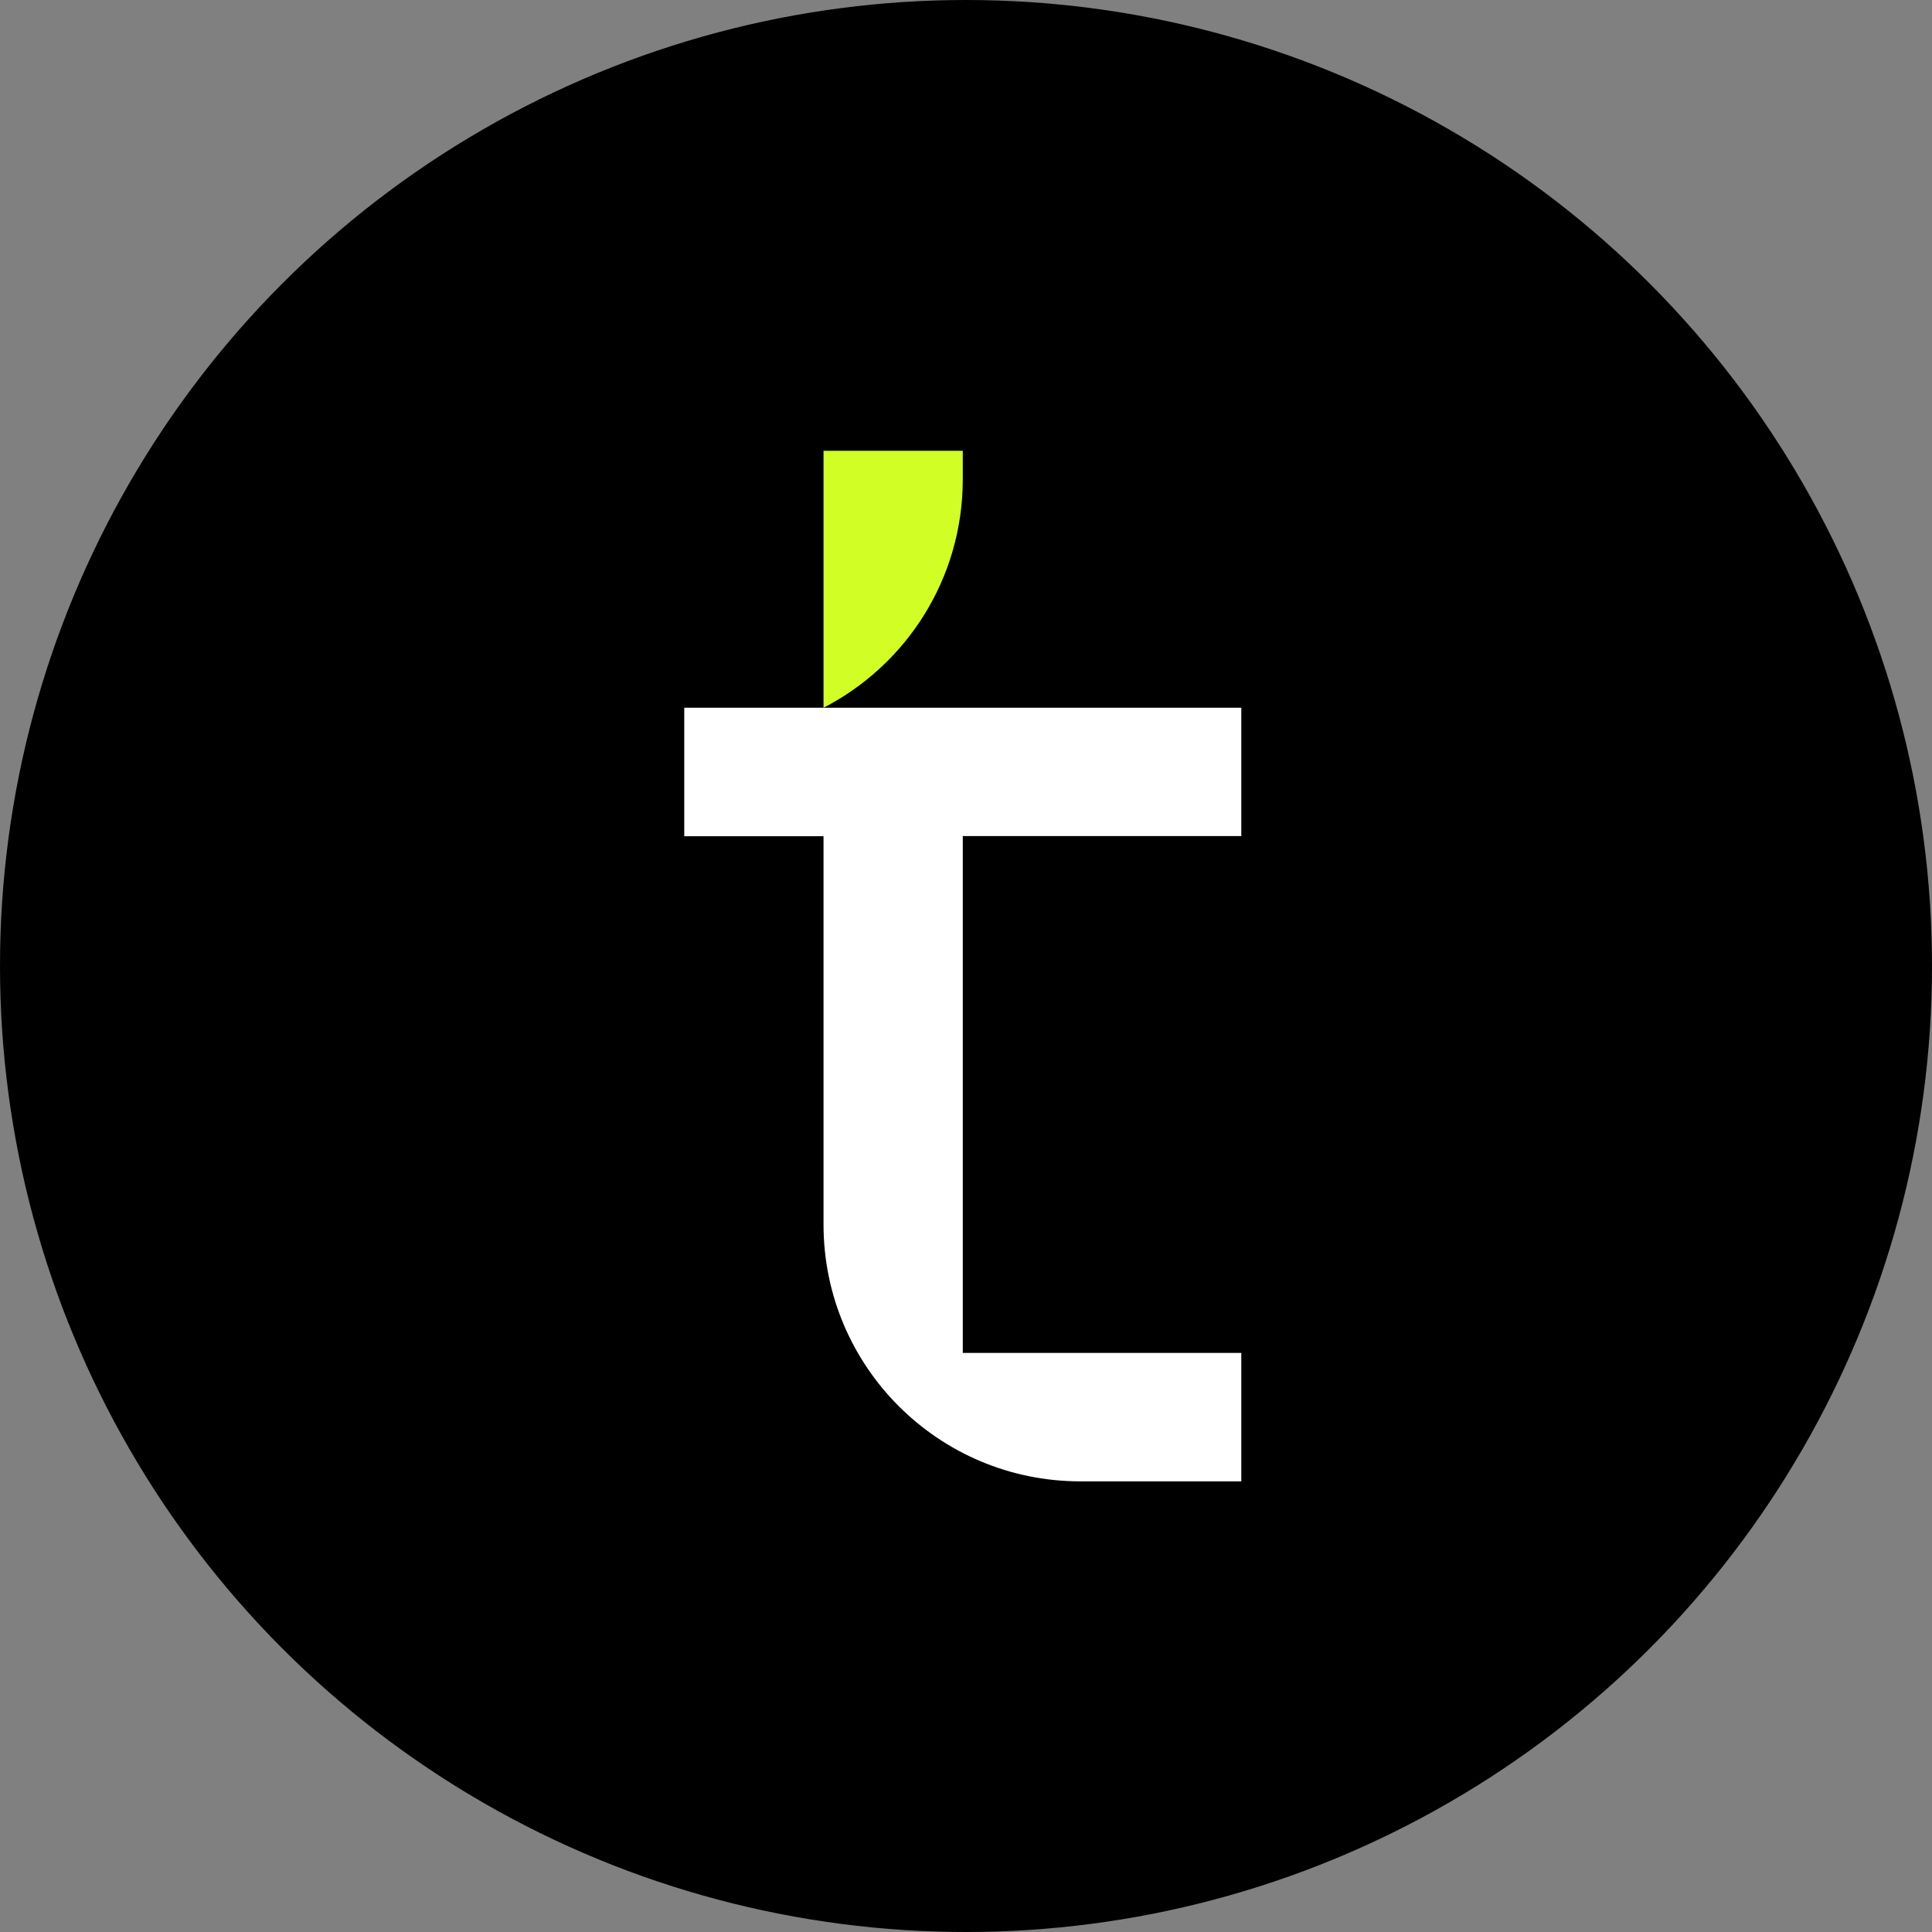 <svg width="78" height="78" viewBox="0 0 78 78" fill="none" xmlns="http://www.w3.org/2000/svg">
<rect x="0" y="0" width="78" height="78" fill="#808080" stroke="none"/>
<circle cx="39" cy="39" r="39" fill="black"/>
<path d="M50.115 28.567V33.755H38.87V54.62H50.115V59.806H43.615C37.889 59.806 33.248 55.166 33.248 49.439V33.761H27.625V28.574H50.115V28.567Z" fill="white"/>
<path d="M33.248 18.2H38.87V19.351C38.87 23.367 36.589 26.852 33.248 28.574V18.206V18.2Z" fill="#D0FE25"/>
</svg>